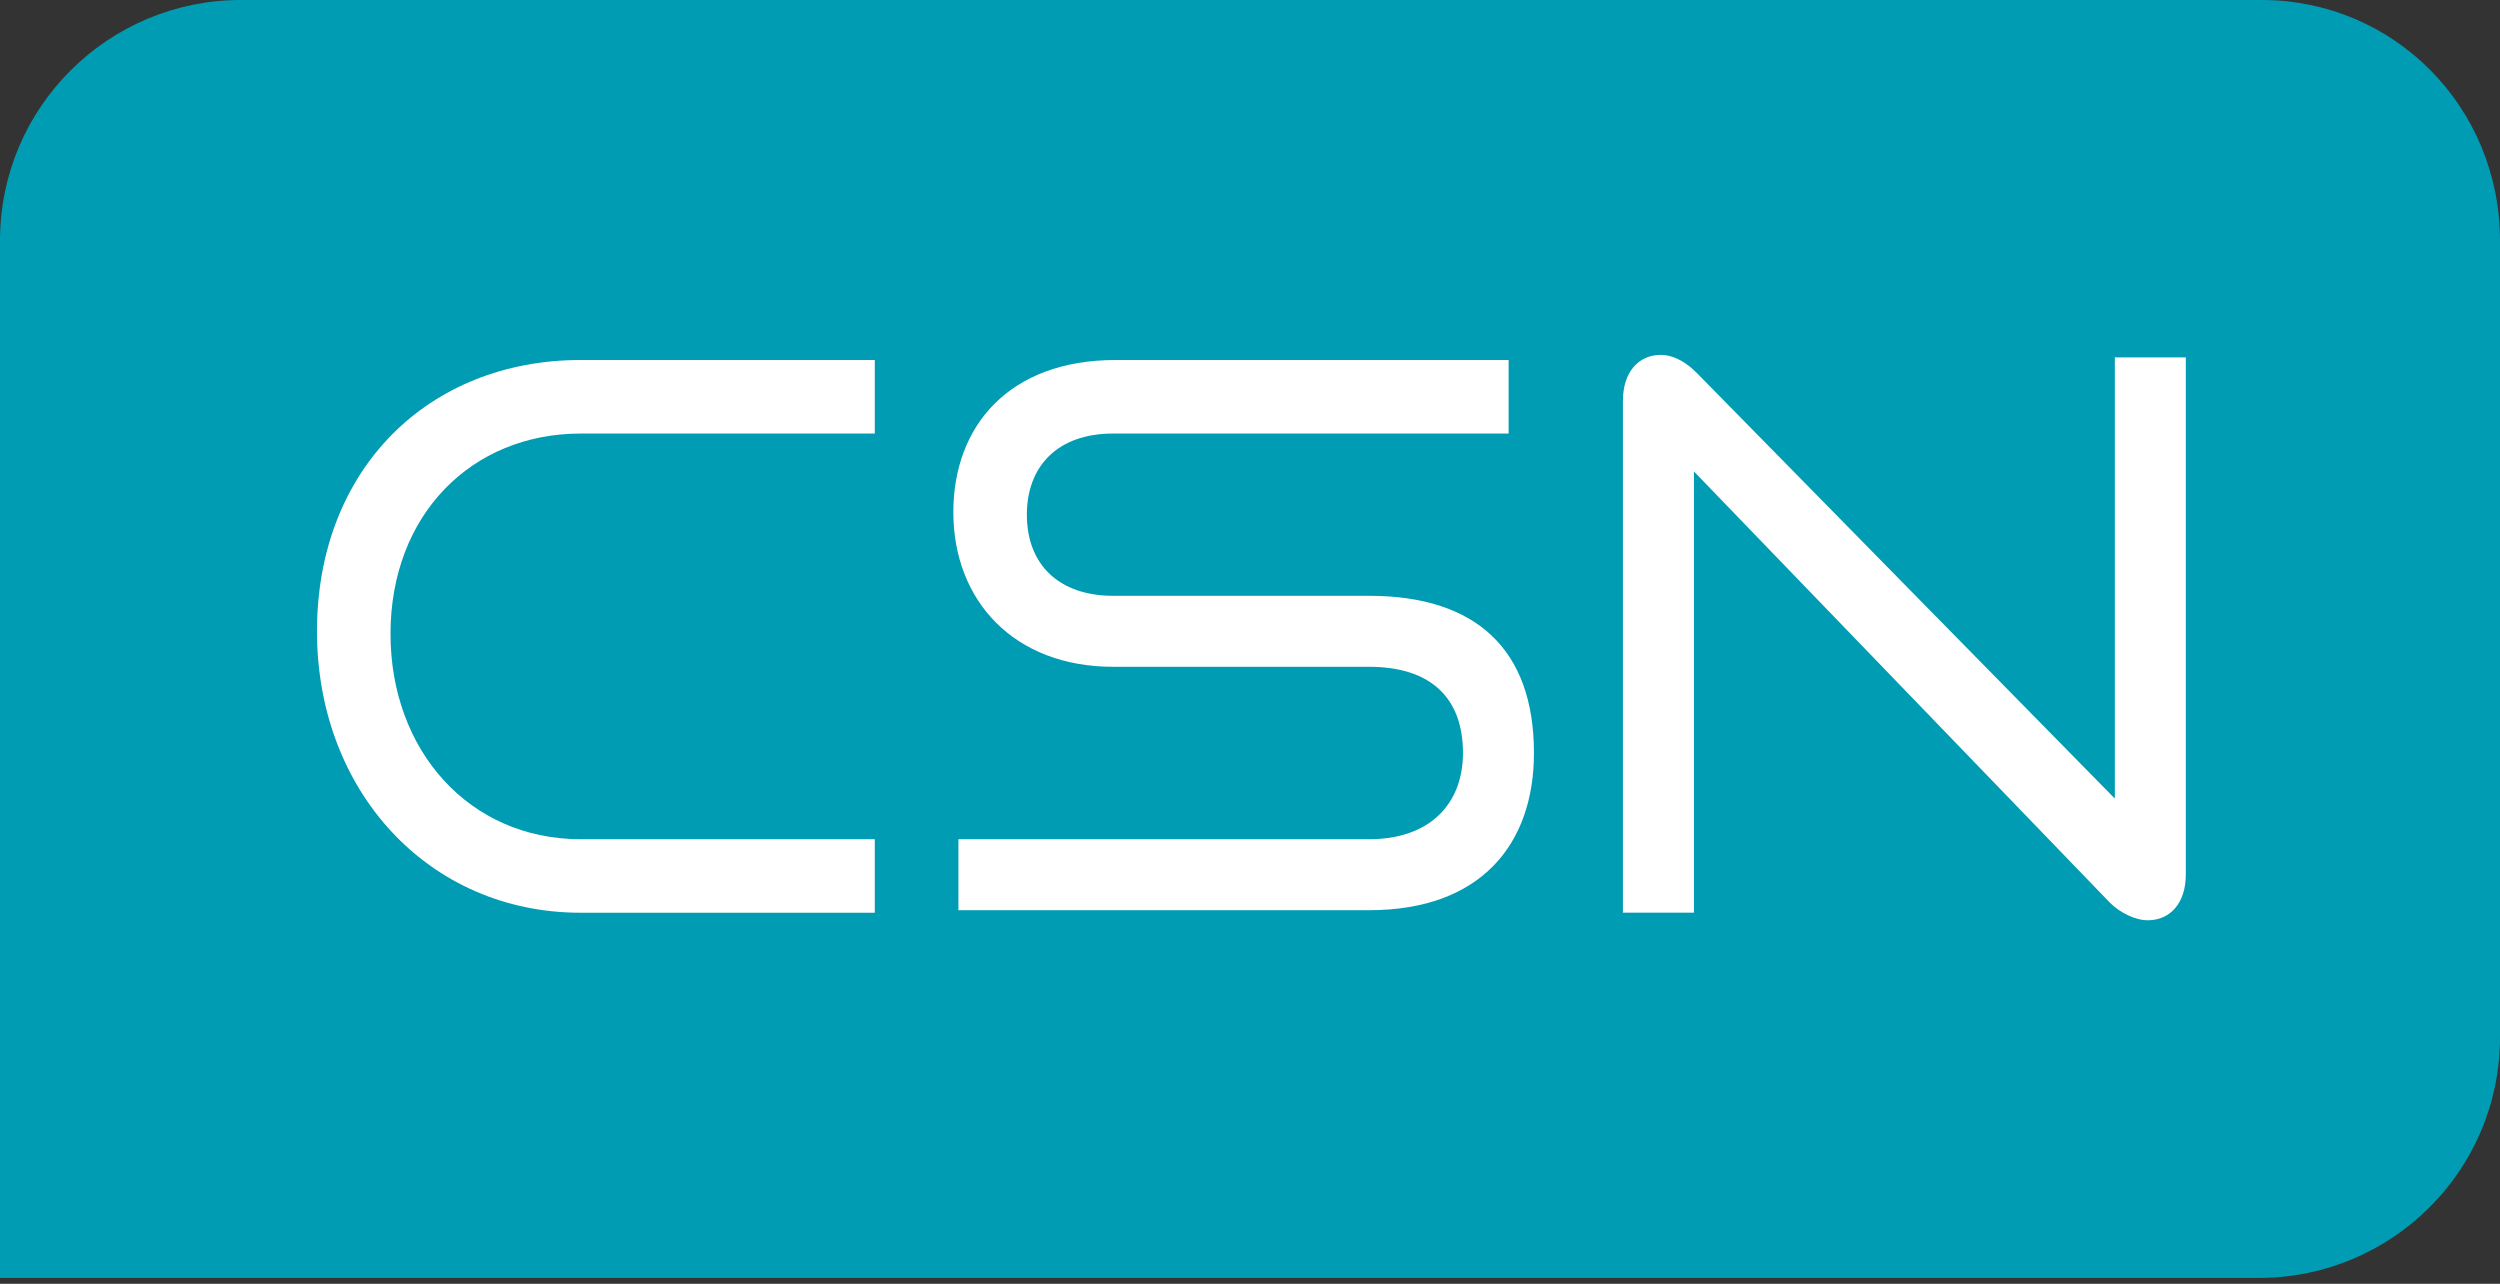 <?xml version="1.0" encoding="UTF-8"?> <svg xmlns="http://www.w3.org/2000/svg" width="74" height="38" viewBox="0 0 74 38" fill="none"><rect x="0" y="0" width="74" height="38" fill="#333333" stroke="none"/><path d="M66.945 0H7.13C3.227 0 0 3.152 0 7.13V18.913V30.696V37.826H7.13H37H66.87C70.773 37.826 74 34.673 74 30.696V7.13C74 3.152 70.848 0 66.945 0Z" fill="#009CB4"></path><path d="M17.188 27.017C12.685 27.017 9.383 23.415 9.383 18.687C9.383 13.883 12.685 10.656 17.188 10.656H25.894V12.833H17.188C13.961 12.833 11.559 15.234 11.559 18.762C11.559 22.214 13.886 24.841 17.188 24.841H25.894V27.017H17.188Z" fill="white"></path><path d="M28.369 27.017V24.841H40.527C42.328 24.841 43.304 23.79 43.304 22.289C43.304 20.638 42.328 19.737 40.527 19.737H32.947C30.02 19.737 28.219 17.786 28.219 15.159C28.219 12.608 29.87 10.656 33.022 10.656H44.655V12.833H32.947C31.296 12.833 30.395 13.808 30.395 15.234C30.395 16.735 31.371 17.636 32.947 17.636H40.527C43.679 17.636 45.405 19.212 45.405 22.289C45.405 24.991 43.829 26.942 40.527 26.942H28.369V27.017Z" fill="white"></path><path d="M50.141 13.956V27.015H48.039V11.855C48.039 11.029 48.489 10.504 49.165 10.504C49.465 10.504 49.84 10.654 50.215 11.029L62.599 23.638V10.579H64.7V25.889C64.7 26.715 64.25 27.24 63.575 27.24C63.199 27.24 62.749 27.015 62.449 26.715L50.141 13.956Z" fill="white"></path></svg> 